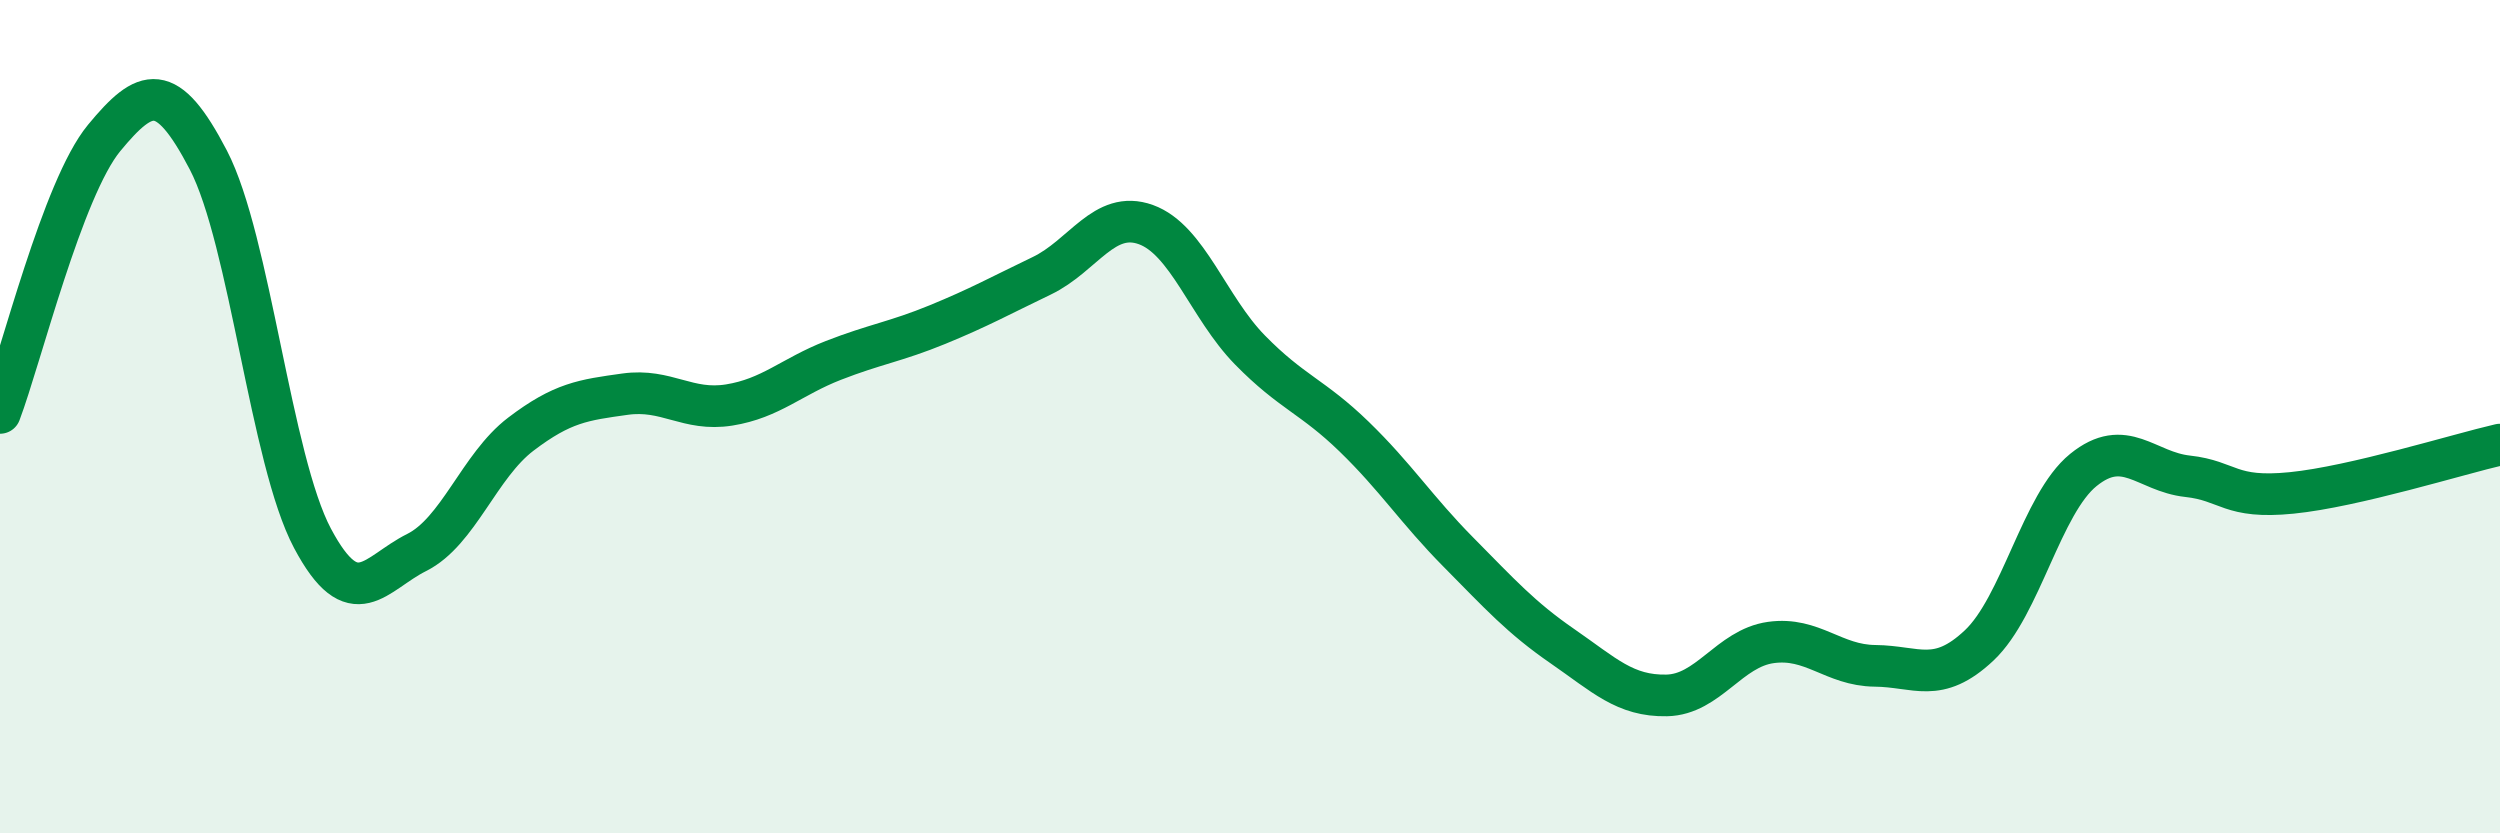 
    <svg width="60" height="20" viewBox="0 0 60 20" xmlns="http://www.w3.org/2000/svg">
      <path
        d="M 0,9.91 C 0.5,8.59 1.5,4.52 2.5,3.31 C 3.5,2.1 4,1.92 5,3.84 C 6,5.76 6.5,11.04 7.5,12.92 C 8.5,14.8 9,13.76 10,13.26 C 11,12.76 11.5,11.18 12.5,10.42 C 13.5,9.66 14,9.6 15,9.46 C 16,9.32 16.5,9.88 17.5,9.72 C 18.5,9.56 19,9.04 20,8.65 C 21,8.26 21.5,8.2 22.5,7.79 C 23.5,7.38 24,7.1 25,6.62 C 26,6.14 26.5,5.03 27.5,5.39 C 28.5,5.75 29,7.38 30,8.4 C 31,9.42 31.5,9.51 32.5,10.48 C 33.5,11.45 34,12.24 35,13.25 C 36,14.26 36.5,14.82 37.5,15.51 C 38.5,16.2 39,16.71 40,16.69 C 41,16.67 41.5,15.56 42.5,15.42 C 43.5,15.28 44,15.97 45,15.98 C 46,15.99 46.5,16.43 47.5,15.49 C 48.5,14.55 49,12.09 50,11.28 C 51,10.47 51.5,11.32 52.5,11.43 C 53.5,11.54 53.5,11.98 55,11.83 C 56.5,11.68 59,10.9 60,10.67L60 20L0 20Z"
        fill="#008740"
        opacity="0.1"
        stroke-linecap="round"
        stroke-linejoin="round"
      />
      <path
        d="M 0,9.91 C 0.5,8.59 1.5,4.52 2.5,3.31 C 3.5,2.1 4,1.92 5,3.84 C 6,5.76 6.5,11.04 7.5,12.92 C 8.5,14.8 9,13.76 10,13.26 C 11,12.76 11.5,11.18 12.5,10.42 C 13.5,9.66 14,9.6 15,9.46 C 16,9.32 16.5,9.88 17.5,9.72 C 18.5,9.56 19,9.04 20,8.65 C 21,8.26 21.5,8.2 22.5,7.79 C 23.5,7.38 24,7.1 25,6.62 C 26,6.14 26.5,5.03 27.5,5.39 C 28.5,5.75 29,7.38 30,8.4 C 31,9.42 31.5,9.51 32.5,10.48 C 33.5,11.45 34,12.24 35,13.25 C 36,14.26 36.5,14.82 37.5,15.51 C 38.5,16.2 39,16.71 40,16.69 C 41,16.67 41.5,15.56 42.5,15.42 C 43.5,15.28 44,15.97 45,15.98 C 46,15.99 46.5,16.43 47.5,15.49 C 48.5,14.55 49,12.09 50,11.28 C 51,10.47 51.5,11.32 52.5,11.43 C 53.5,11.54 53.5,11.98 55,11.83 C 56.5,11.68 59,10.9 60,10.67"
        stroke="#008740"
        stroke-width="1"
        fill="none"
        stroke-linecap="round"
        stroke-linejoin="round"
      />
    </svg>
  